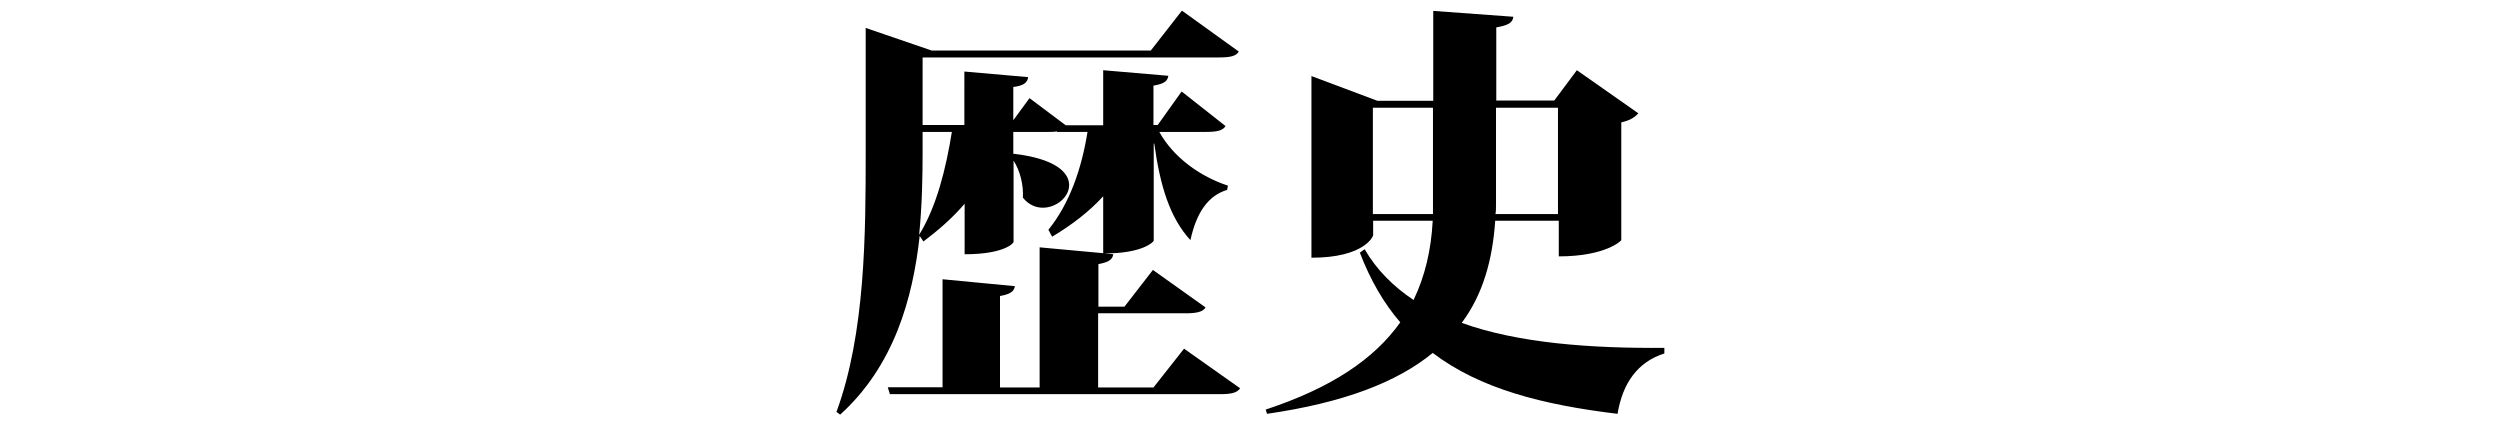 <?xml version="1.0" encoding="utf-8"?>
<!-- Generator: Adobe Illustrator 25.2.1, SVG Export Plug-In . SVG Version: 6.00 Build 0)  -->
<svg version="1.1" id="レイヤー_1" xmlns="http://www.w3.org/2000/svg" xmlns:xlink="http://www.w3.org/1999/xlink" x="0px"
	 y="0px" viewBox="0 0 94 16" style="enable-background:new 0 0 94 16;" xml:space="preserve">
<g>
	<path d="M44.52,13.11l2.11,1.49c-0.13,0.18-0.34,0.22-0.78,0.22H33.46l-0.08-0.26h2.06V10.5l2.72,0.26
		c-0.03,0.19-0.16,0.3-0.56,0.37v3.44h1.49V9.3l2.39,0.22V7.38c-0.53,0.58-1.17,1.07-1.92,1.52l-0.14-0.26
		c0.8-0.99,1.25-2.3,1.47-3.68h-1.15V4.94c-0.1,0.02-0.21,0.02-0.34,0.02h-1.3v0.82c1.57,0.18,2.1,0.7,2.1,1.18
		c0,0.45-0.48,0.85-0.99,0.85c-0.26,0-0.54-0.11-0.75-0.38c0.03-0.48-0.11-1.02-0.35-1.39V9.1c0,0.03-0.32,0.46-1.84,0.46V7.66
		c-0.45,0.53-0.98,0.99-1.55,1.42l-0.14-0.21c-0.26,2.35-0.96,4.88-2.99,6.72l-0.14-0.1c1.09-2.96,1.1-6.72,1.1-9.8V1.05l2.48,0.85
		h8.24l1.17-1.5l2.14,1.54c-0.11,0.18-0.34,0.22-0.77,0.22H34.69V4.7h1.57V2.69l2.4,0.21c-0.03,0.19-0.14,0.32-0.56,0.37v1.25
		l0.61-0.83l1.36,1.02h1.41V2.64l2.45,0.21c-0.03,0.19-0.14,0.3-0.56,0.37V4.7h0.16l0.9-1.26l1.65,1.3
		c-0.11,0.18-0.34,0.22-0.75,0.22h-1.74c0.53,0.96,1.54,1.68,2.58,2.02l-0.03,0.16c-0.7,0.21-1.15,0.83-1.38,1.89
		c-0.78-0.85-1.14-2.05-1.36-3.63h-0.02v3.65c0,0.03-0.38,0.48-1.86,0.48l0.34,0.03c-0.03,0.19-0.16,0.3-0.56,0.37v1.6h0.98
		l1.07-1.38l1.98,1.41c-0.11,0.18-0.37,0.22-0.77,0.22h-3.27v2.79h2.08L44.52,13.11z M34.69,4.96v0.75c0,0.94-0.02,2.02-0.13,3.12
		c0.66-1.07,1.01-2.5,1.23-3.87H34.69z"/>
	<path d="M58.59,8.3h-2.37c-0.1,1.47-0.46,2.77-1.26,3.84c2.14,0.77,4.87,0.96,7.62,0.94v0.21c-1.01,0.32-1.57,1.12-1.76,2.27
		c-2.82-0.34-5.17-0.94-6.95-2.29c-1.34,1.1-3.34,1.87-6.23,2.29l-0.05-0.16c2.48-0.82,4.08-1.9,5.06-3.28
		c-0.62-0.72-1.12-1.58-1.52-2.62l0.18-0.13c0.45,0.78,1.09,1.41,1.84,1.91c0.43-0.9,0.66-1.87,0.72-2.98h-2.24v0.54
		c0,0.06-0.35,0.85-2.32,0.85V2.86l2.48,0.93h2.1V0.41l3.01,0.22c-0.02,0.22-0.18,0.32-0.64,0.4v2.75h2.18l0.85-1.14l2.31,1.62
		c-0.11,0.13-0.3,0.27-0.64,0.34v4.43c0,0.02-0.59,0.61-2.35,0.61V8.3z M51.62,8.05h2.26v-4h-2.26V8.05z M58.59,4.05h-2.34v3.62
		c0,0.13,0,0.26-0.02,0.38h2.35V4.05z"/>
</g>
</svg>
